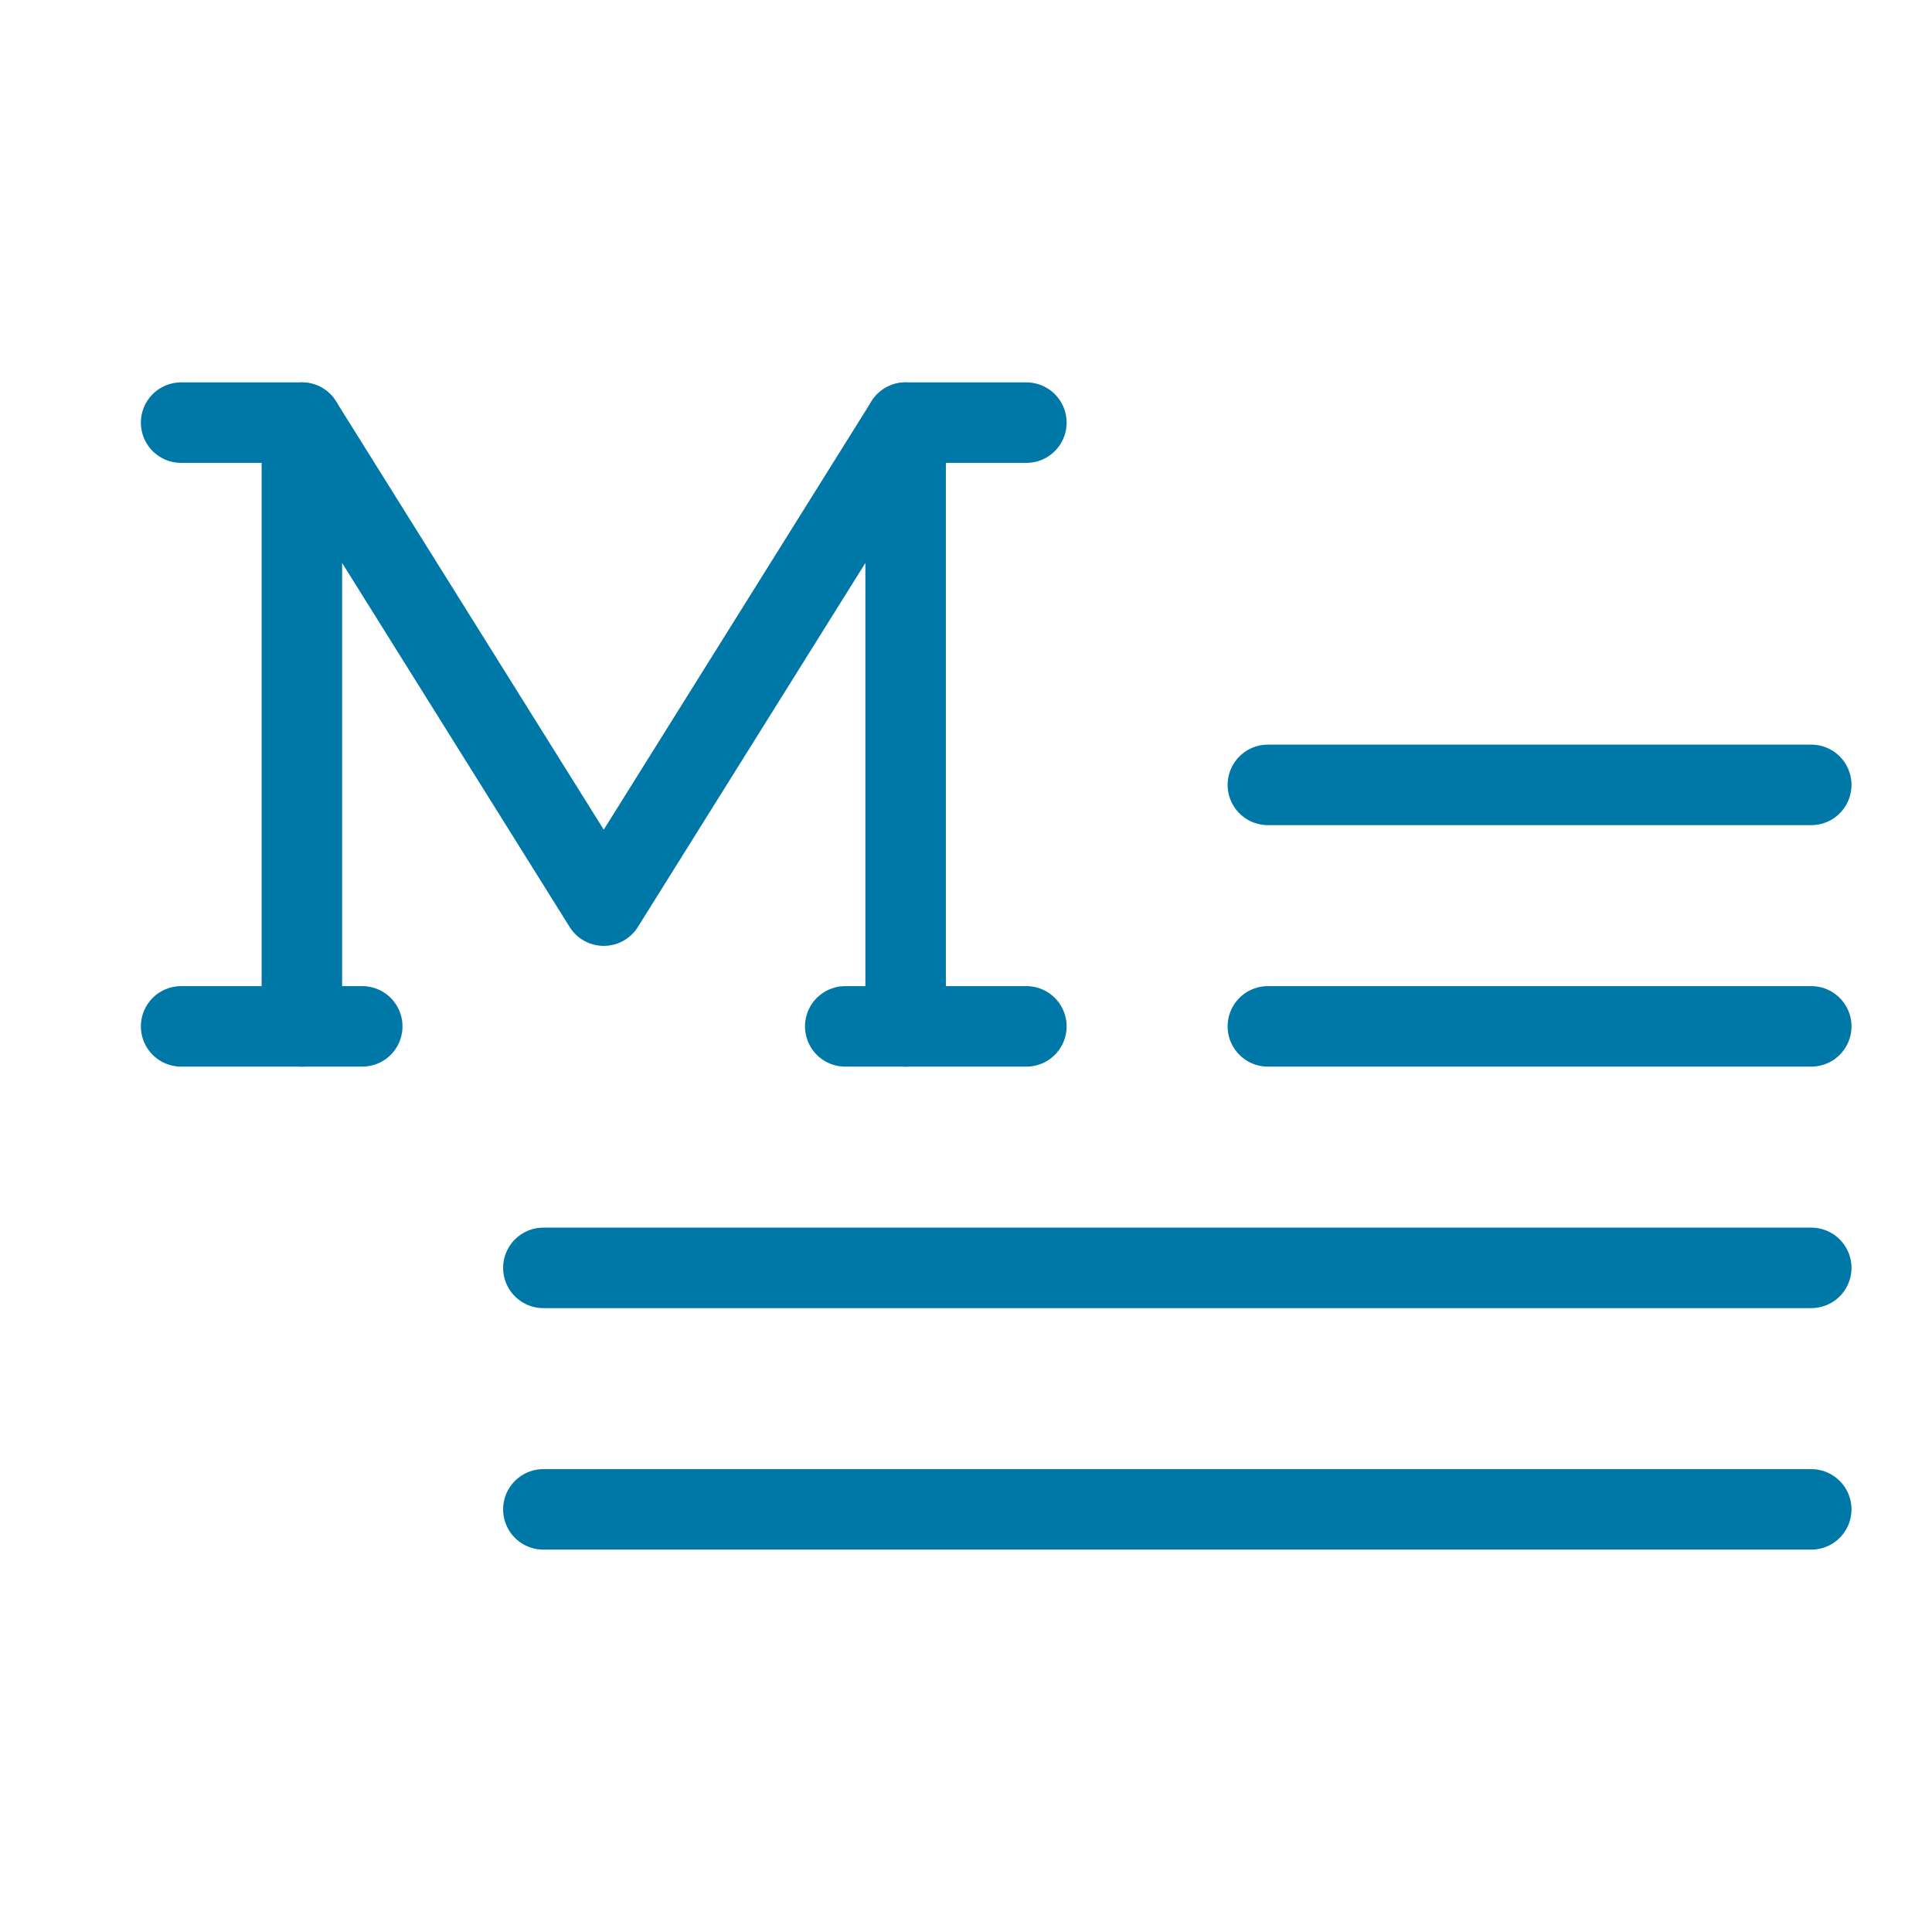 <?xml version="1.0" encoding="UTF-8"?>
<svg width="48px" height="48px" viewBox="0 0 48 48" version="1.1" xmlns="http://www.w3.org/2000/svg" xmlns:xlink="http://www.w3.org/1999/xlink">
    <title>icon_outline_48_article_medium</title>
    <g id="页面-1" stroke="none" stroke-width="1" fill="none" fill-rule="evenodd">
        <g id="PC/1920/合规管理/合规指南针/样式8" transform="translate(-1344, -3996)">
            <g id="模块4" transform="translate(360, 3808)">
                <g id="模块4/组1合规合法且..." transform="translate(0, 98)">
                    <g id="模块4/组1合规合法且.../3" transform="translate(816, 62)">
                        <g id="icon/outline/48/article-medium" transform="translate(168, 28)">
                            <rect id="矩形" x="0" y="0" width="48" height="48"></rect>
                            <line x1="4.5" y1="10.5" x2="7.5" y2="10.5" id="路径" stroke="#0078A7" stroke-width="2" stroke-linecap="round" stroke-linejoin="round"></line>
                            <line x1="22.5" y1="10.5" x2="25.5" y2="10.5" id="路径" stroke="#0078A7" stroke-width="2" stroke-linecap="round" stroke-linejoin="round"></line>
                            <line x1="4.5" y1="25.5" x2="9" y2="25.5" id="路径" stroke="#0078A7" stroke-width="2" stroke-linecap="round" stroke-linejoin="round"></line>
                            <line x1="21" y1="25.5" x2="25.5" y2="25.5" id="路径" stroke="#0078A7" stroke-width="2" stroke-linecap="round" stroke-linejoin="round"></line>
                            <line x1="31.5" y1="19.5" x2="45" y2="19.5" id="路径" stroke="#0078A7" stroke-width="2" stroke-linecap="round" stroke-linejoin="round"></line>
                            <line x1="31.5" y1="25.5" x2="45" y2="25.5" id="路径" stroke="#0078A7" stroke-width="2" stroke-linecap="round" stroke-linejoin="round"></line>
                            <line x1="13.5" y1="31.5" x2="45" y2="31.5" id="路径" stroke="#0078A7" stroke-width="2" stroke-linecap="round" stroke-linejoin="round"></line>
                            <line x1="13.5" y1="37.5" x2="45" y2="37.5" id="路径" stroke="#0078A7" stroke-width="2" stroke-linecap="round" stroke-linejoin="round"></line>
                            <polyline id="路径" stroke="#0078A7" stroke-width="2" stroke-linecap="round" stroke-linejoin="round" points="7.5 25.5 7.5 10.5 15 22.5 22.5 10.5 22.5 25.5"></polyline>
                        </g>
                    </g>
                </g>
            </g>
        </g>
    </g>
</svg>